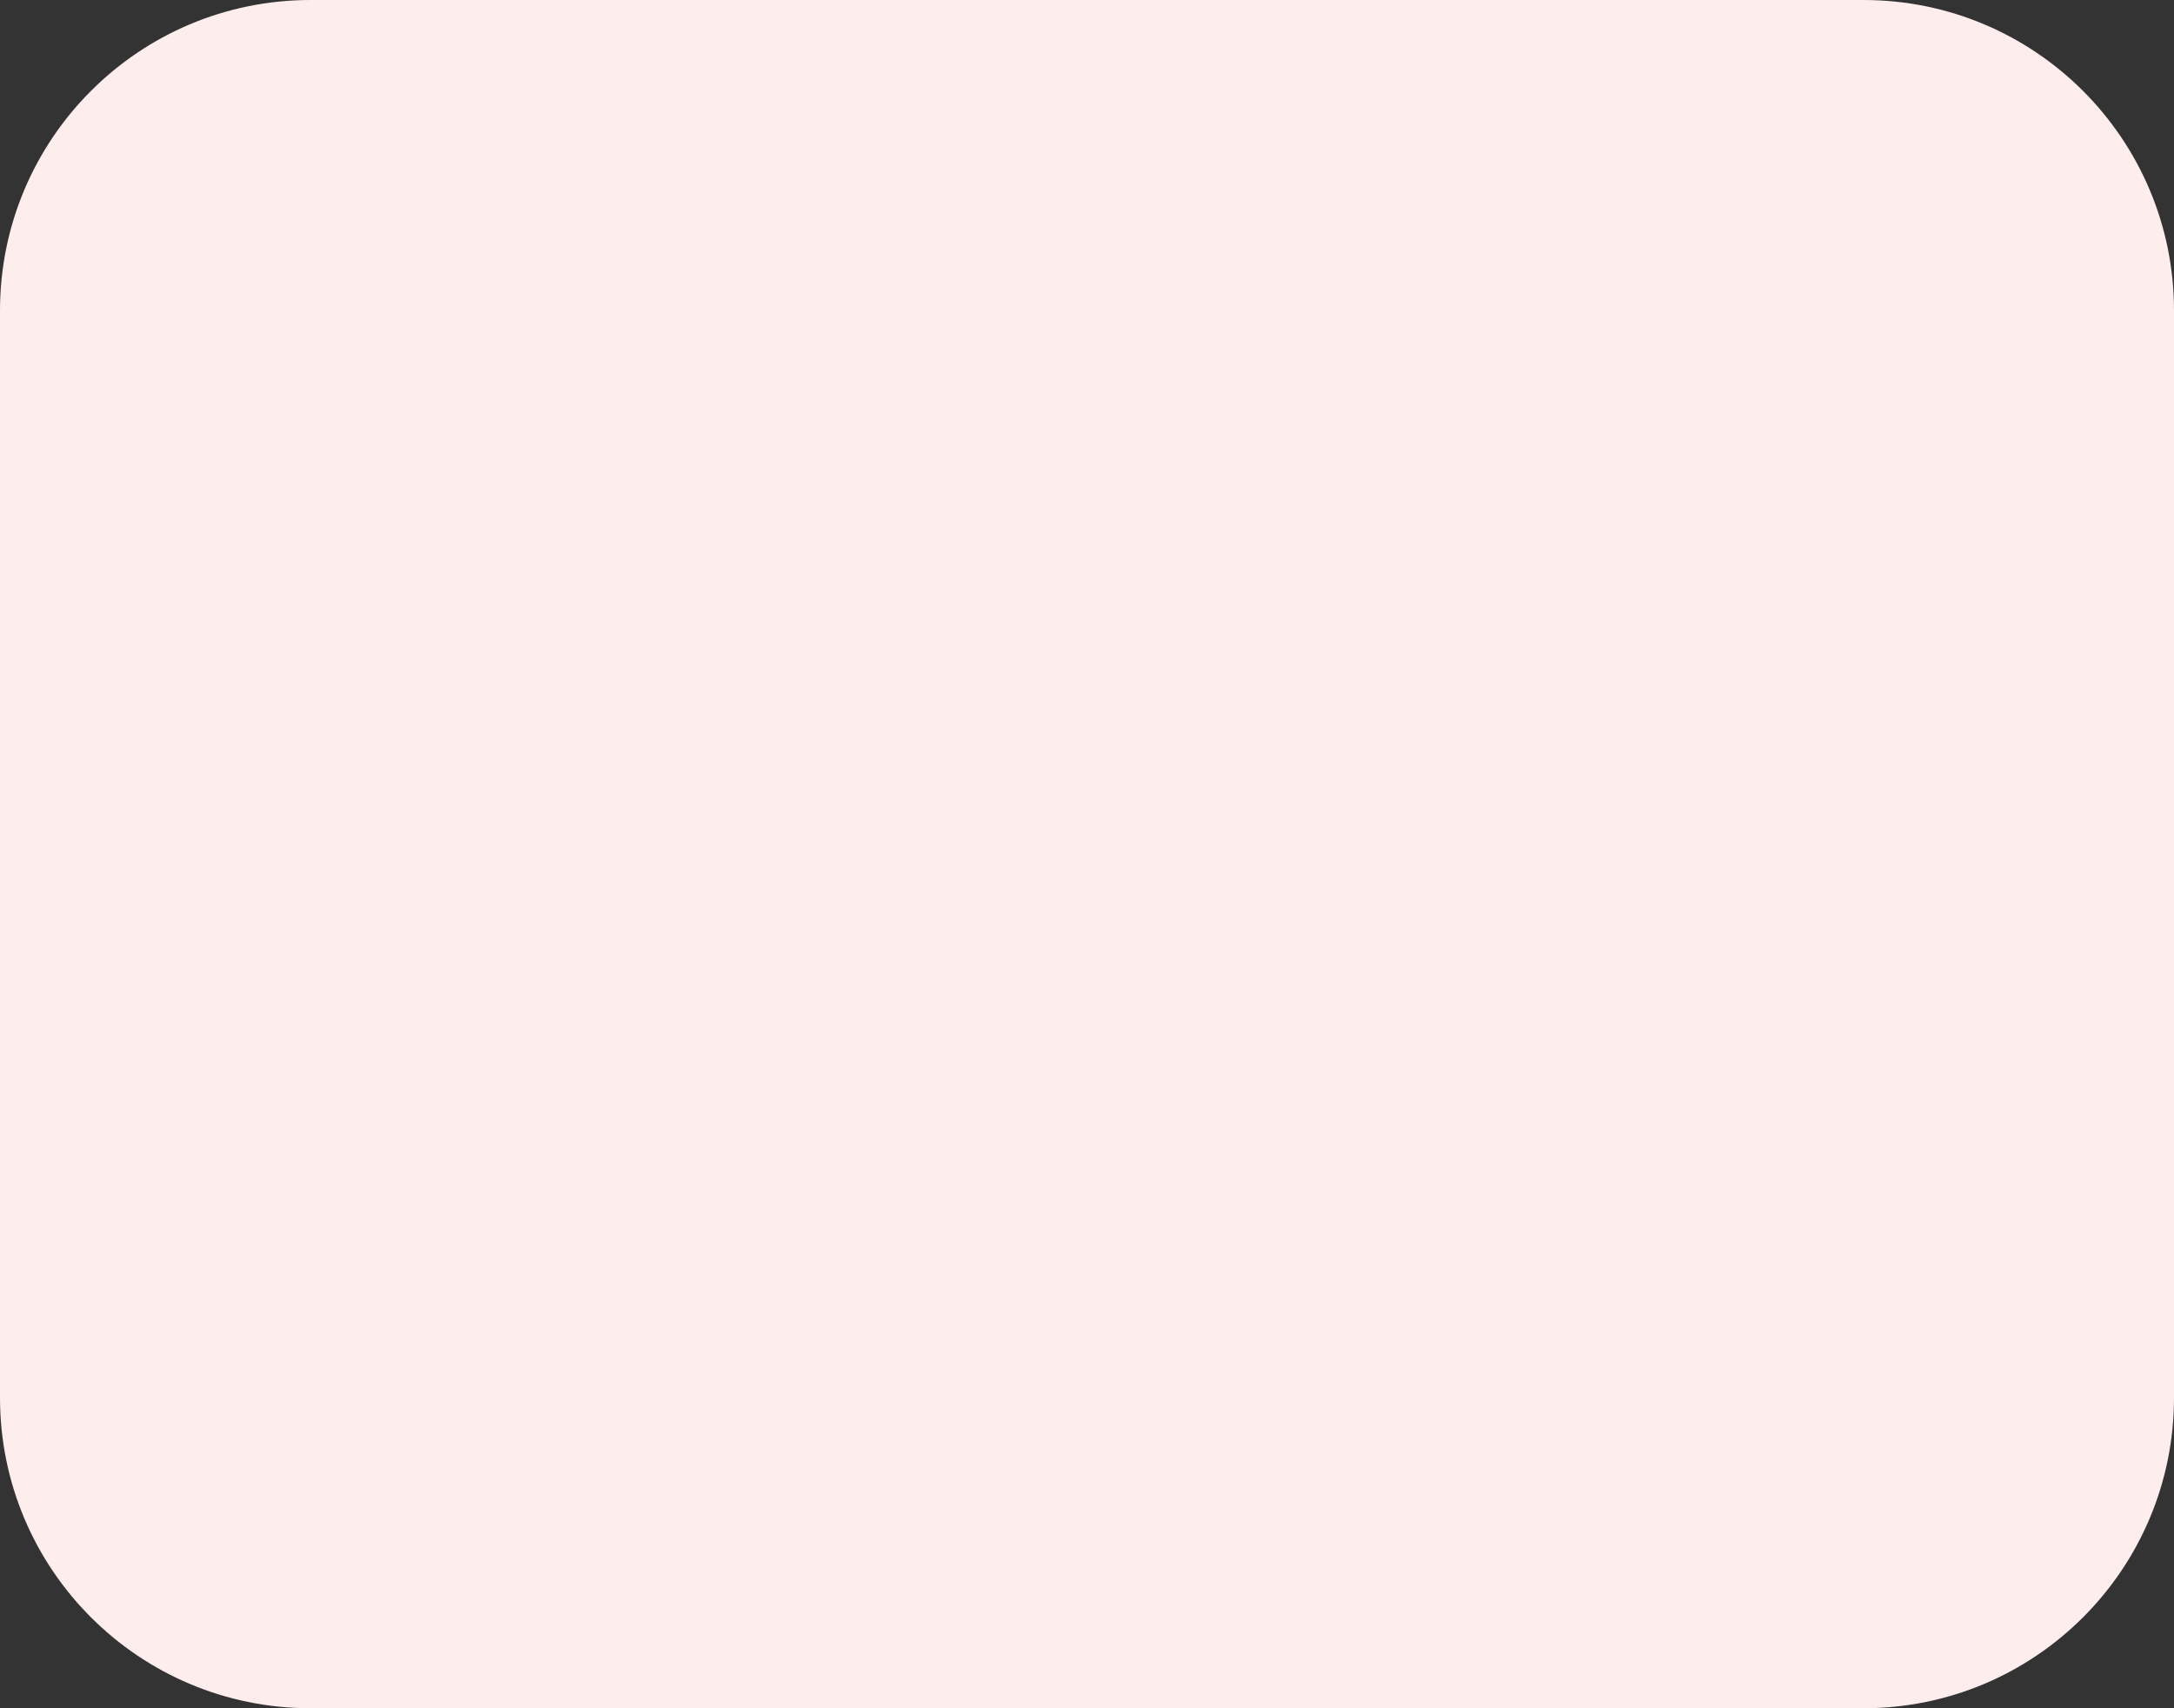 <?xml version="1.0" encoding="UTF-8" standalone="no"?><svg xmlns="http://www.w3.org/2000/svg" xmlns:xlink="http://www.w3.org/1999/xlink" fill="#feeded" height="11" preserveAspectRatio="xMidYMid meet" version="1" viewBox="1.0 2.0 14.0 11.0" width="14" zoomAndPan="magnify"><rect x="1.0" y="2.0" width="14.0" height="11.0" fill="#333333" stroke="none"/><g id="change1_1"><path d="M 13 13 L 3 13 C 1.895 13 1 12.105 1 11 L 1 4 C 1 2.895 1.895 2 3 2 L 13 2 C 14.105 2 15 2.895 15 4 L 15 11 C 15 12.105 14.105 13 13 13 Z" fill="inherit"/></g></svg>